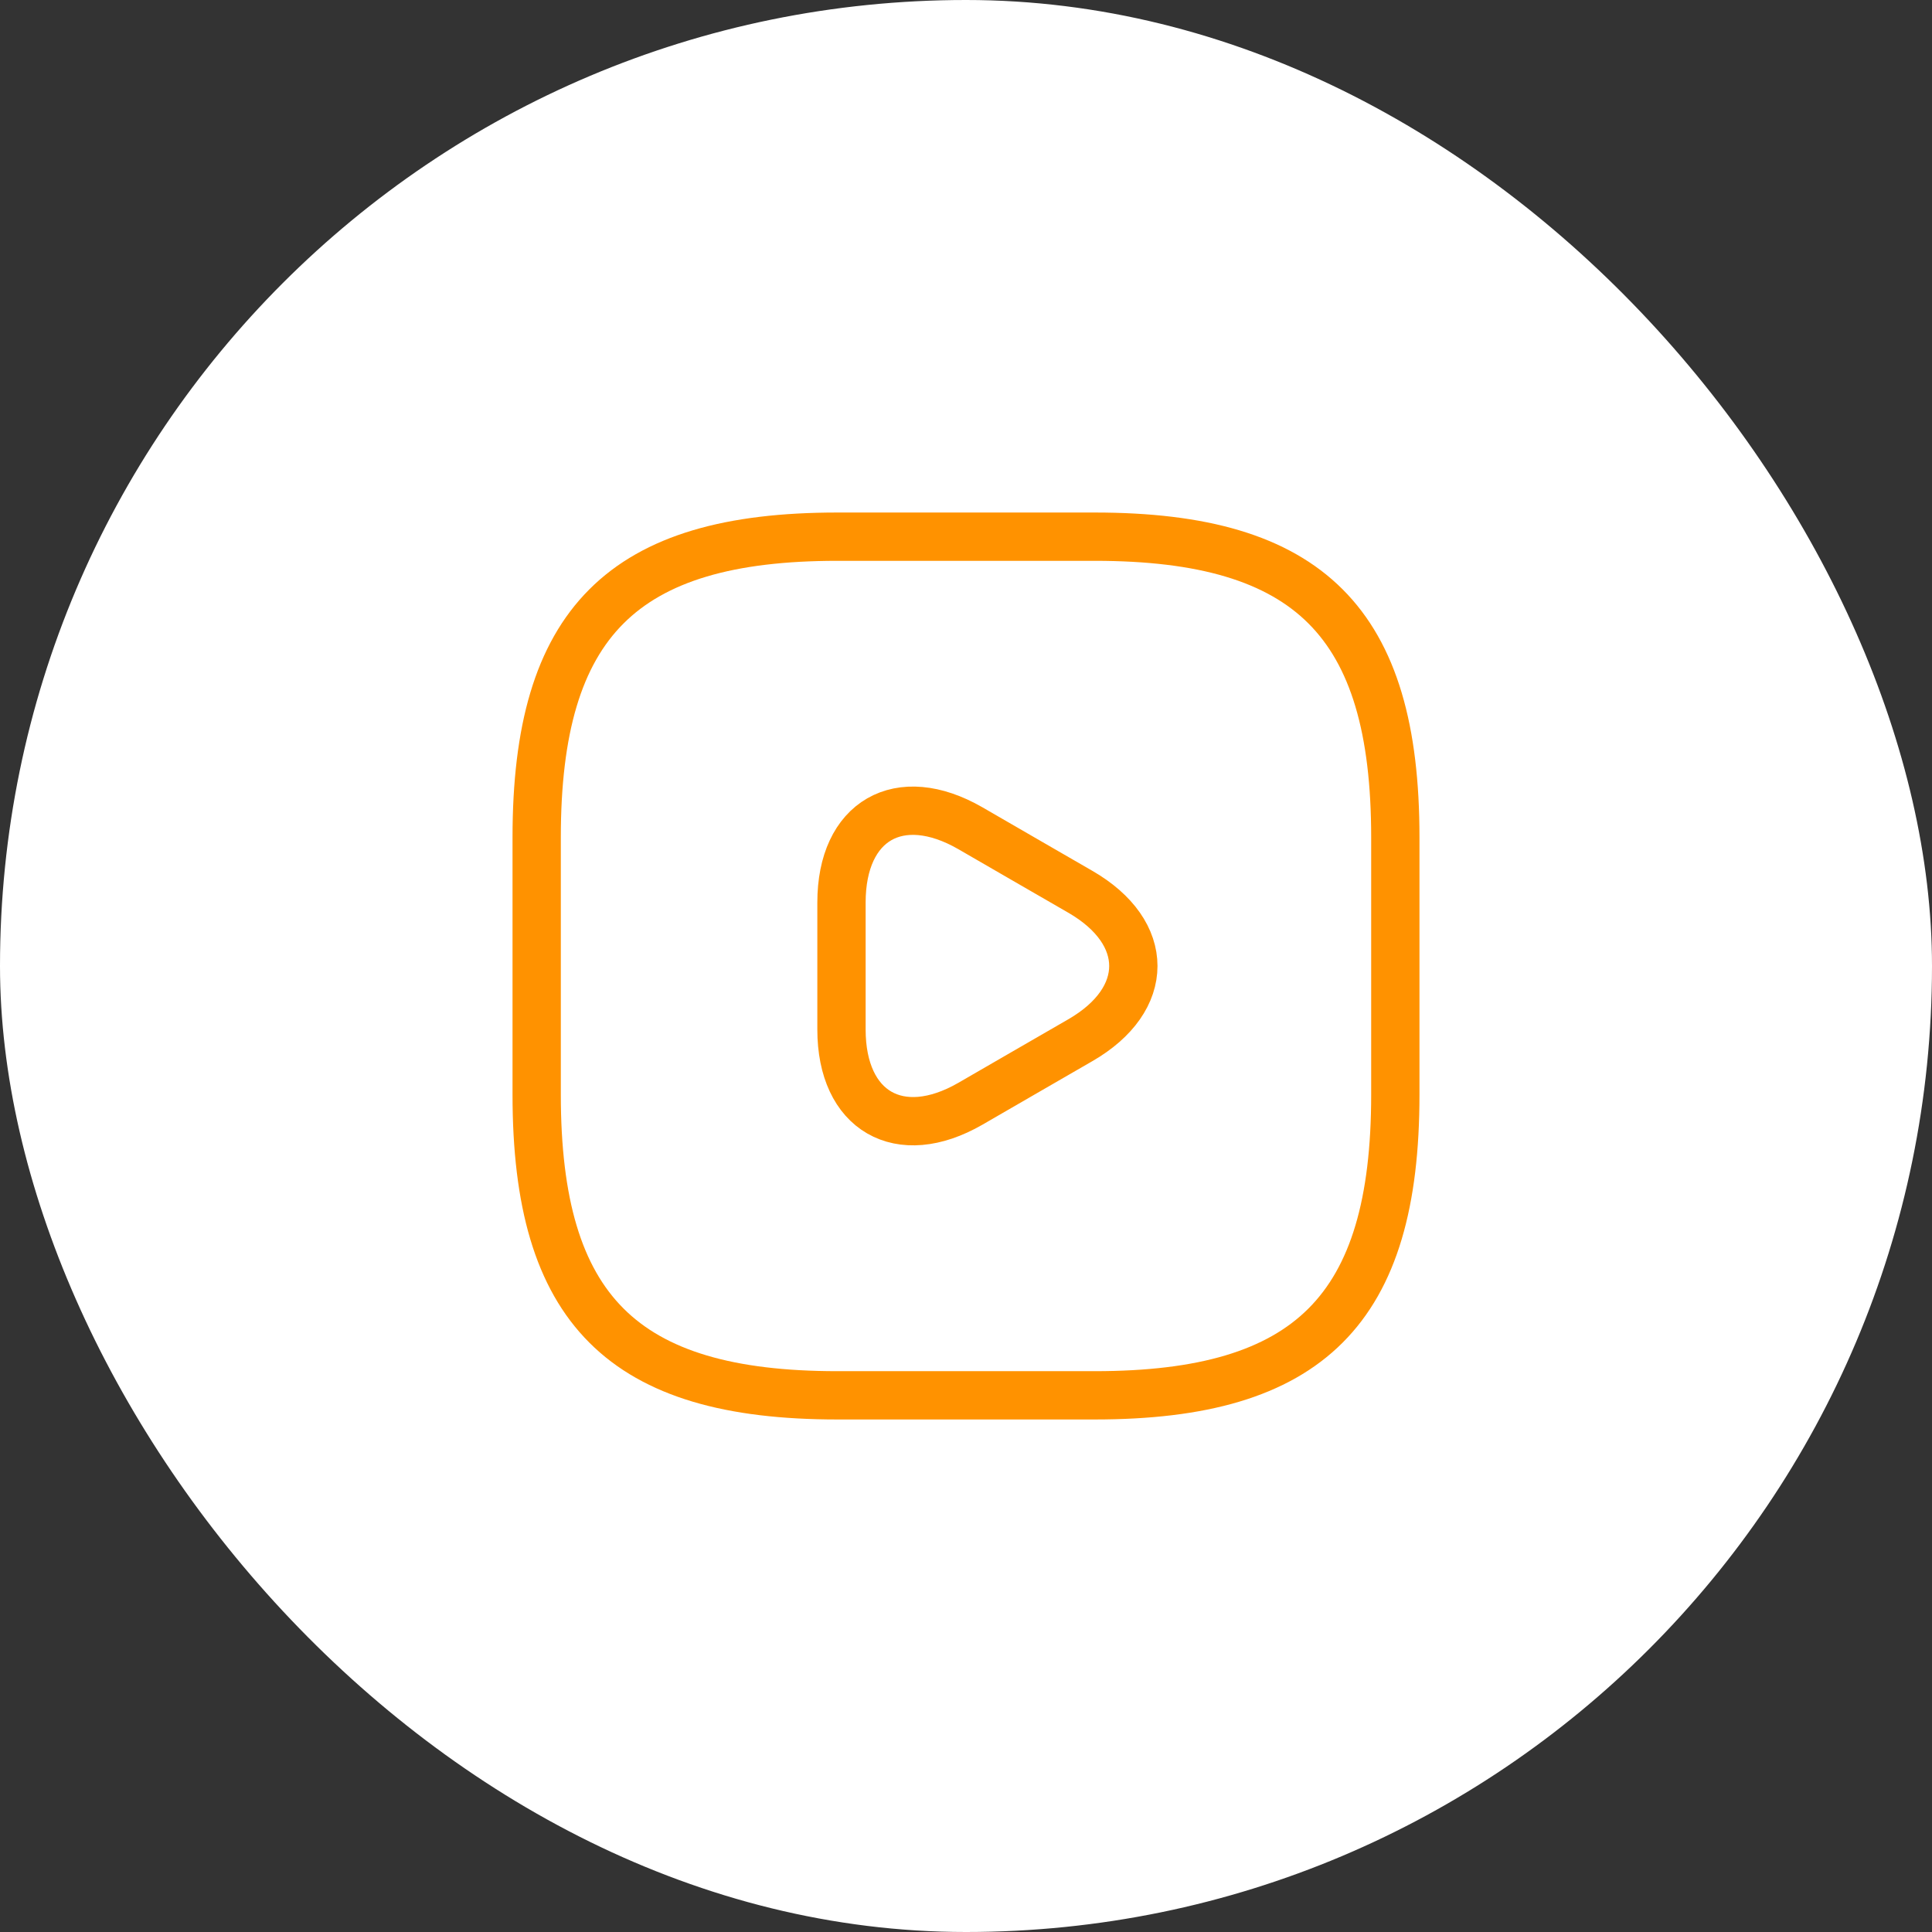 <?xml version="1.0" encoding="UTF-8"?> <svg xmlns="http://www.w3.org/2000/svg" width="60" height="60" viewBox="0 0 60 60" fill="none"><rect x="0" y="0" width="60" height="60" fill="#333333" stroke="none"/> <rect width="60" height="60" rx="30" fill="white"></rect> <path d="M26 43.333H34C40.667 43.333 43.333 40.667 43.333 34V26C43.333 19.333 40.667 16.667 34 16.667H26C19.333 16.667 16.667 19.333 16.667 26V34C16.667 40.667 19.333 43.333 26 43.333Z" stroke="#FF9200" stroke-width="1.5" stroke-linecap="round" stroke-linejoin="round"></path> <path d="M26.133 30V28.027C26.133 25.48 27.933 24.453 30.133 25.72L31.84 26.707L33.547 27.693C35.747 28.96 35.747 31.04 33.547 32.307L31.84 33.293L30.133 34.28C27.933 35.547 26.133 34.507 26.133 31.973V30Z" stroke="#FF9200" stroke-width="1.5" stroke-miterlimit="10" stroke-linecap="round" stroke-linejoin="round"></path> </svg> 